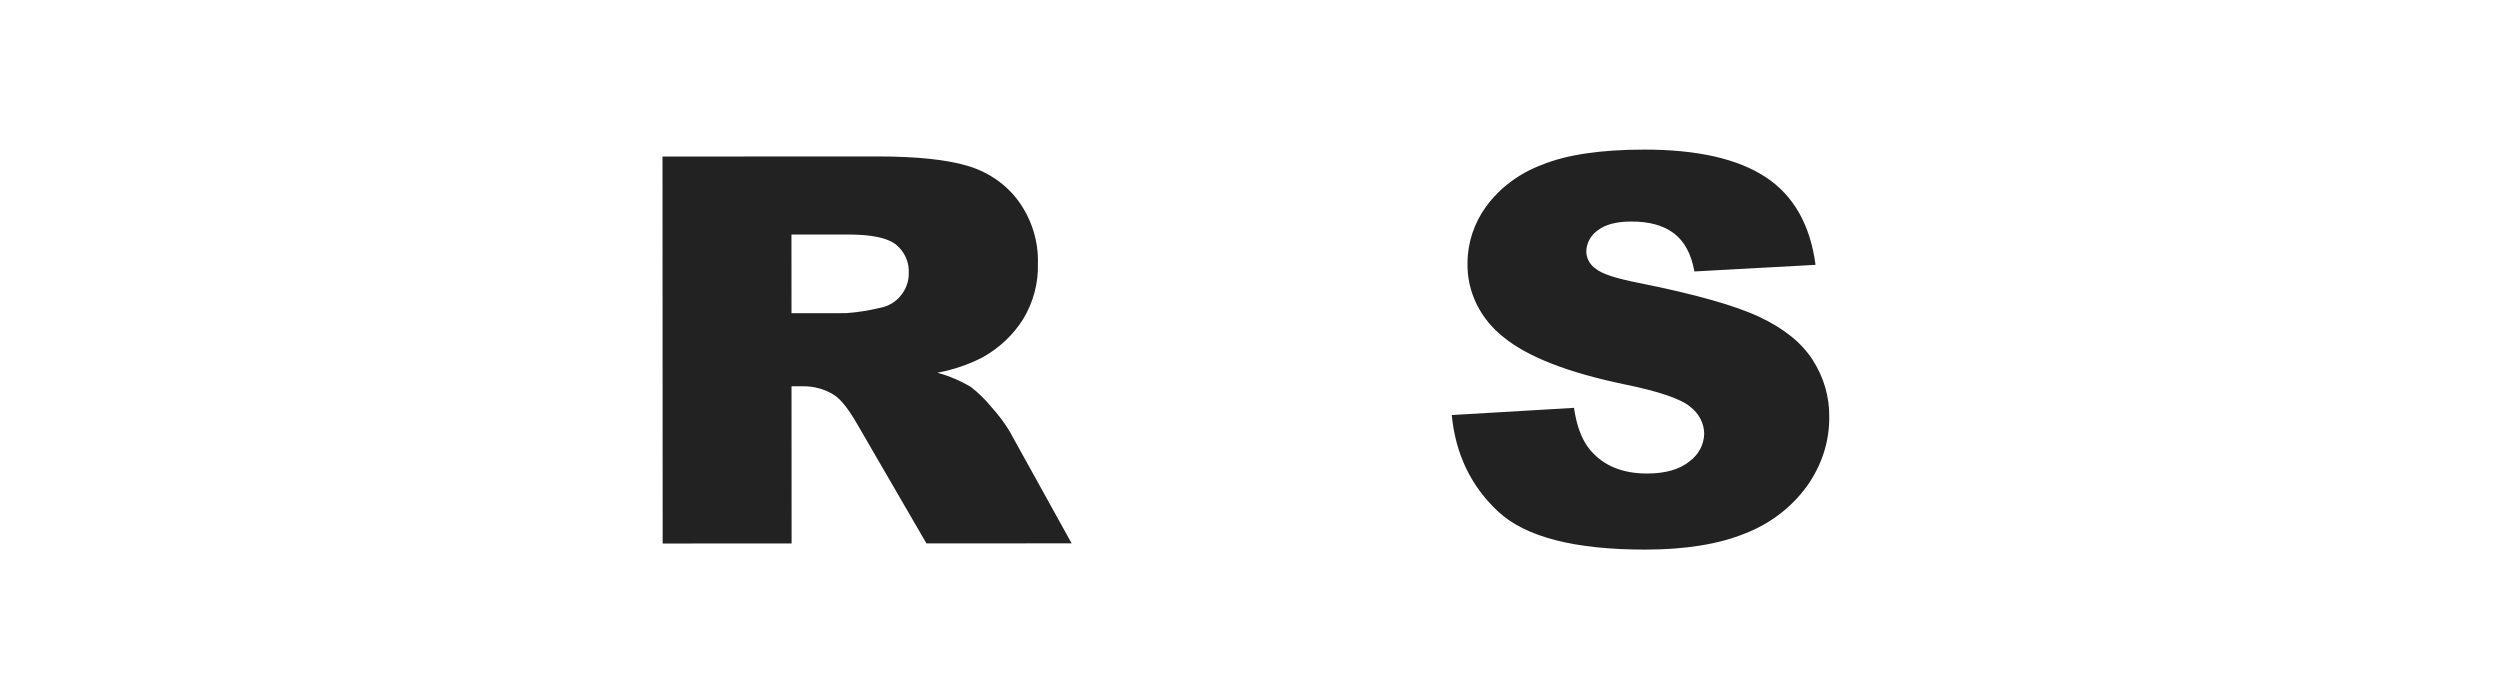 <svg width="200" height="56" viewBox="0 0 200 56" fill="none" xmlns="http://www.w3.org/2000/svg">
<path d="M116.141 33.203L125.92 32.628C126.134 34.106 126.566 35.232 127.216 36.004C128.278 37.256 129.791 37.882 131.755 37.881C133.22 37.881 134.351 37.561 135.147 36.921C135.511 36.656 135.807 36.318 136.013 35.932C136.219 35.547 136.329 35.123 136.336 34.693C136.33 34.28 136.227 33.873 136.034 33.502C135.841 33.13 135.563 32.802 135.219 32.541C134.475 31.909 132.72 31.311 129.955 30.747C125.447 29.808 122.231 28.556 120.309 26.993C119.373 26.265 118.626 25.35 118.123 24.316C117.619 23.282 117.373 22.157 117.401 21.022C117.408 19.419 117.925 17.853 118.887 16.523C119.986 15.024 121.539 13.863 123.349 13.186C125.333 12.375 128.06 11.969 131.532 11.968C135.782 11.966 139.024 12.701 141.256 14.171C143.488 15.642 144.817 17.981 145.243 21.187L135.553 21.717C135.305 20.333 134.764 19.321 133.93 18.68C133.097 18.039 131.956 17.72 130.508 17.723C129.314 17.723 128.414 17.962 127.811 18.433C127.527 18.637 127.297 18.899 127.139 19.199C126.982 19.5 126.902 19.83 126.904 20.164C126.914 20.423 126.985 20.677 127.114 20.907C127.243 21.137 127.426 21.337 127.649 21.492C128.133 21.9 129.282 22.28 131.097 22.632C135.591 23.53 138.815 24.44 140.77 25.362C142.724 26.284 144.138 27.426 145.011 28.789C145.903 30.172 146.363 31.758 146.341 33.37C146.353 35.322 145.738 37.233 144.577 38.859C143.368 40.554 141.647 41.879 139.631 42.667C137.511 43.533 134.841 43.967 131.62 43.968C125.963 43.97 122.045 42.959 119.864 40.935C117.684 38.91 116.443 36.333 116.141 33.203ZM53.013 43.481L53 12.523L70.133 12.515C73.309 12.514 75.737 12.766 77.416 13.27C79.07 13.761 80.5 14.752 81.479 16.085C82.545 17.565 83.088 19.318 83.032 21.099C83.076 22.652 82.665 24.188 81.844 25.542C81.056 26.797 79.939 27.846 78.598 28.592C77.471 29.171 76.254 29.584 74.99 29.818C75.936 30.077 76.837 30.459 77.665 30.955C78.281 31.431 78.836 31.972 79.317 32.567C79.859 33.158 80.339 33.797 80.75 34.473L85.731 43.468L74.115 43.472L68.62 34.004C67.923 32.779 67.303 31.984 66.76 31.617C66.019 31.14 65.138 30.89 64.237 30.902L63.322 30.902L63.328 43.477L53.013 43.481ZM63.32 25.055L67.665 25.053C68.584 24.989 69.495 24.847 70.387 24.63C71.054 24.51 71.648 24.163 72.053 23.657C72.481 23.145 72.71 22.512 72.7 21.864C72.727 21.433 72.65 21.003 72.472 20.604C72.295 20.205 72.023 19.85 71.676 19.563C70.996 19.028 69.718 18.761 67.841 18.762L63.317 18.764L63.32 25.055Z" fill="#222222"/>
</svg>
